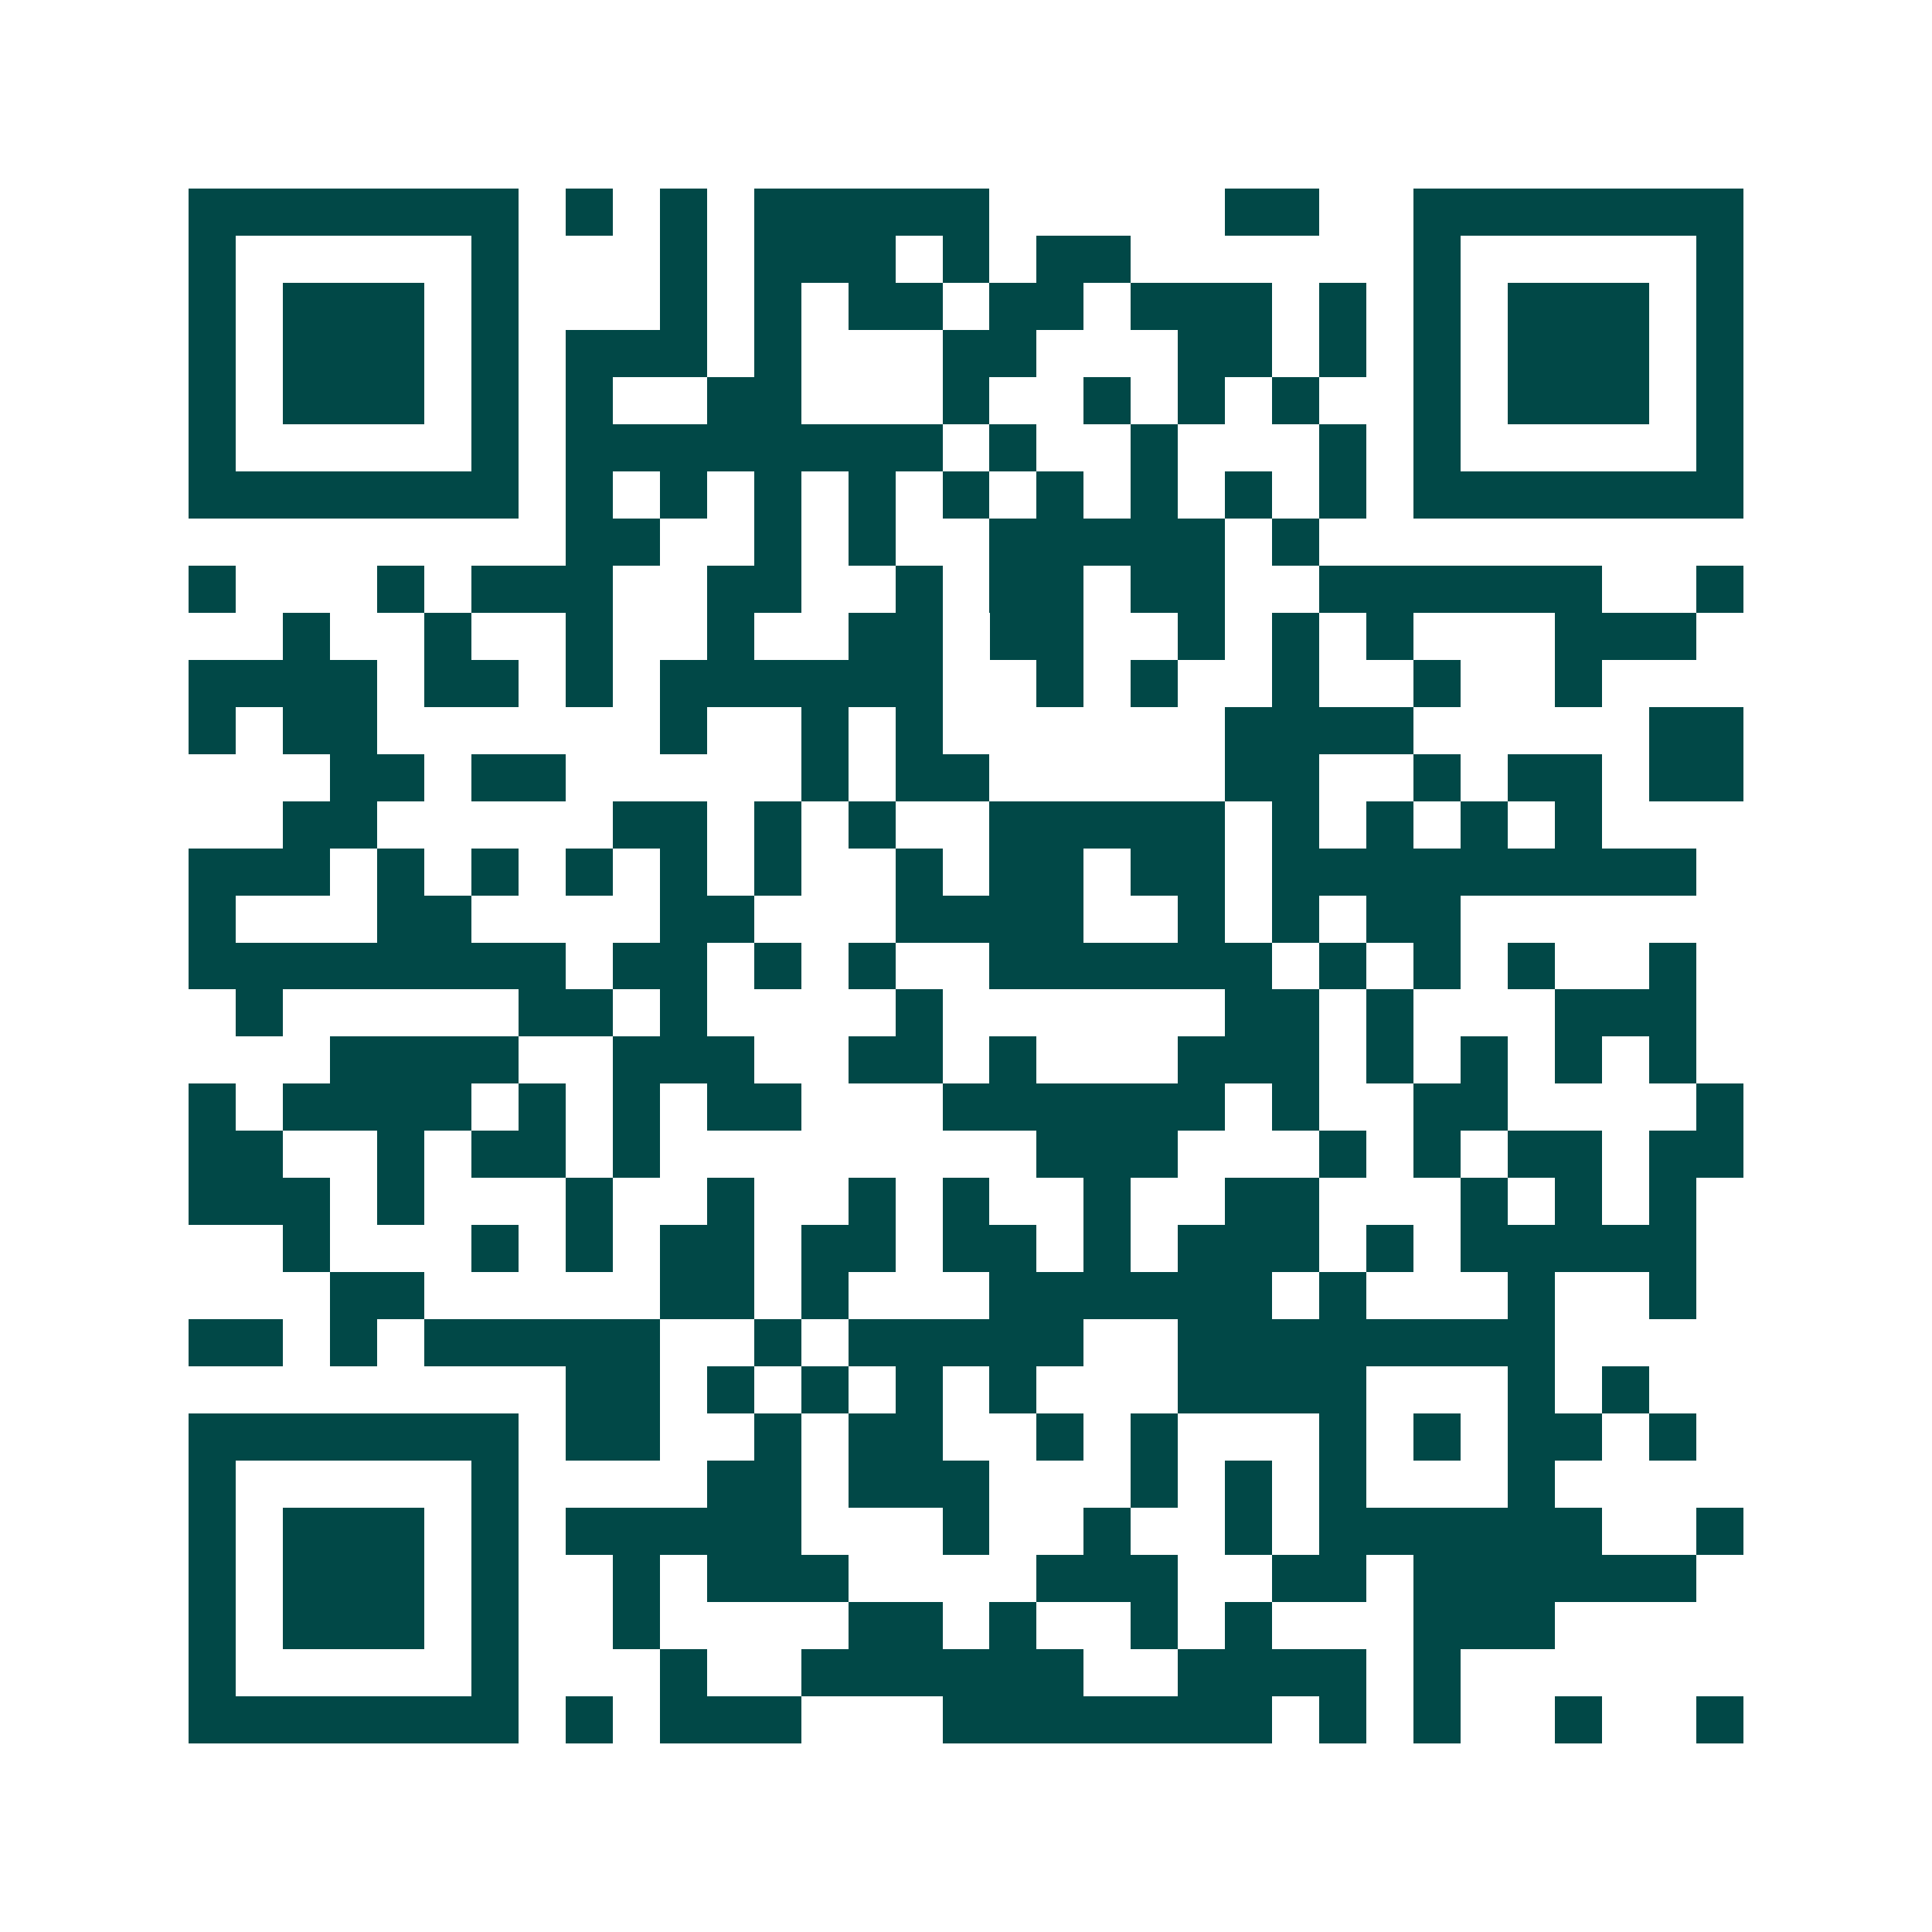<svg xmlns="http://www.w3.org/2000/svg" width="200" height="200" viewBox="0 0 41 41" shape-rendering="crispEdges"><path fill="#ffffff" d="M0 0h41v41H0z"/><path stroke="#014847" d="M4 4.5h7m1 0h1m1 0h1m1 0h5m5 0h2m2 0h7M4 5.5h1m5 0h1m3 0h1m1 0h3m1 0h1m1 0h2m6 0h1m5 0h1M4 6.5h1m1 0h3m1 0h1m3 0h1m1 0h1m1 0h2m1 0h2m1 0h3m1 0h1m1 0h1m1 0h3m1 0h1M4 7.5h1m1 0h3m1 0h1m1 0h3m1 0h1m3 0h2m3 0h2m1 0h1m1 0h1m1 0h3m1 0h1M4 8.5h1m1 0h3m1 0h1m1 0h1m2 0h2m3 0h1m2 0h1m1 0h1m1 0h1m2 0h1m1 0h3m1 0h1M4 9.5h1m5 0h1m1 0h8m1 0h1m2 0h1m3 0h1m1 0h1m5 0h1M4 10.5h7m1 0h1m1 0h1m1 0h1m1 0h1m1 0h1m1 0h1m1 0h1m1 0h1m1 0h1m1 0h7M12 11.5h2m2 0h1m1 0h1m2 0h5m1 0h1M4 12.5h1m3 0h1m1 0h3m2 0h2m2 0h1m1 0h2m1 0h2m2 0h6m2 0h1M6 13.5h1m2 0h1m2 0h1m2 0h1m2 0h2m1 0h2m2 0h1m1 0h1m1 0h1m3 0h3M4 14.5h4m1 0h2m1 0h1m1 0h6m2 0h1m1 0h1m2 0h1m2 0h1m2 0h1M4 15.5h1m1 0h2m6 0h1m2 0h1m1 0h1m6 0h4m5 0h2M7 16.5h2m1 0h2m5 0h1m1 0h2m5 0h2m2 0h1m1 0h2m1 0h2M6 17.5h2m5 0h2m1 0h1m1 0h1m2 0h5m1 0h1m1 0h1m1 0h1m1 0h1M4 18.5h3m1 0h1m1 0h1m1 0h1m1 0h1m1 0h1m2 0h1m1 0h2m1 0h2m1 0h9M4 19.5h1m3 0h2m4 0h2m3 0h4m2 0h1m1 0h1m1 0h2M4 20.5h8m1 0h2m1 0h1m1 0h1m2 0h6m1 0h1m1 0h1m1 0h1m2 0h1M5 21.5h1m5 0h2m1 0h1m4 0h1m6 0h2m1 0h1m3 0h3M7 22.5h4m2 0h3m2 0h2m1 0h1m3 0h3m1 0h1m1 0h1m1 0h1m1 0h1M4 23.5h1m1 0h4m1 0h1m1 0h1m1 0h2m3 0h6m1 0h1m2 0h2m4 0h1M4 24.5h2m2 0h1m1 0h2m1 0h1m8 0h3m3 0h1m1 0h1m1 0h2m1 0h2M4 25.5h3m1 0h1m3 0h1m2 0h1m2 0h1m1 0h1m2 0h1m2 0h2m3 0h1m1 0h1m1 0h1M6 26.5h1m3 0h1m1 0h1m1 0h2m1 0h2m1 0h2m1 0h1m1 0h3m1 0h1m1 0h5M7 27.5h2m5 0h2m1 0h1m3 0h6m1 0h1m3 0h1m2 0h1M4 28.5h2m1 0h1m1 0h5m2 0h1m1 0h5m2 0h8M12 29.5h2m1 0h1m1 0h1m1 0h1m1 0h1m3 0h4m3 0h1m1 0h1M4 30.5h7m1 0h2m2 0h1m1 0h2m2 0h1m1 0h1m3 0h1m1 0h1m1 0h2m1 0h1M4 31.5h1m5 0h1m4 0h2m1 0h3m3 0h1m1 0h1m1 0h1m3 0h1M4 32.5h1m1 0h3m1 0h1m1 0h5m3 0h1m2 0h1m2 0h1m1 0h6m2 0h1M4 33.5h1m1 0h3m1 0h1m2 0h1m1 0h3m4 0h3m2 0h2m1 0h6M4 34.5h1m1 0h3m1 0h1m2 0h1m4 0h2m1 0h1m2 0h1m1 0h1m3 0h3M4 35.5h1m5 0h1m3 0h1m2 0h6m2 0h4m1 0h1M4 36.5h7m1 0h1m1 0h3m3 0h7m1 0h1m1 0h1m2 0h1m2 0h1"/></svg>
